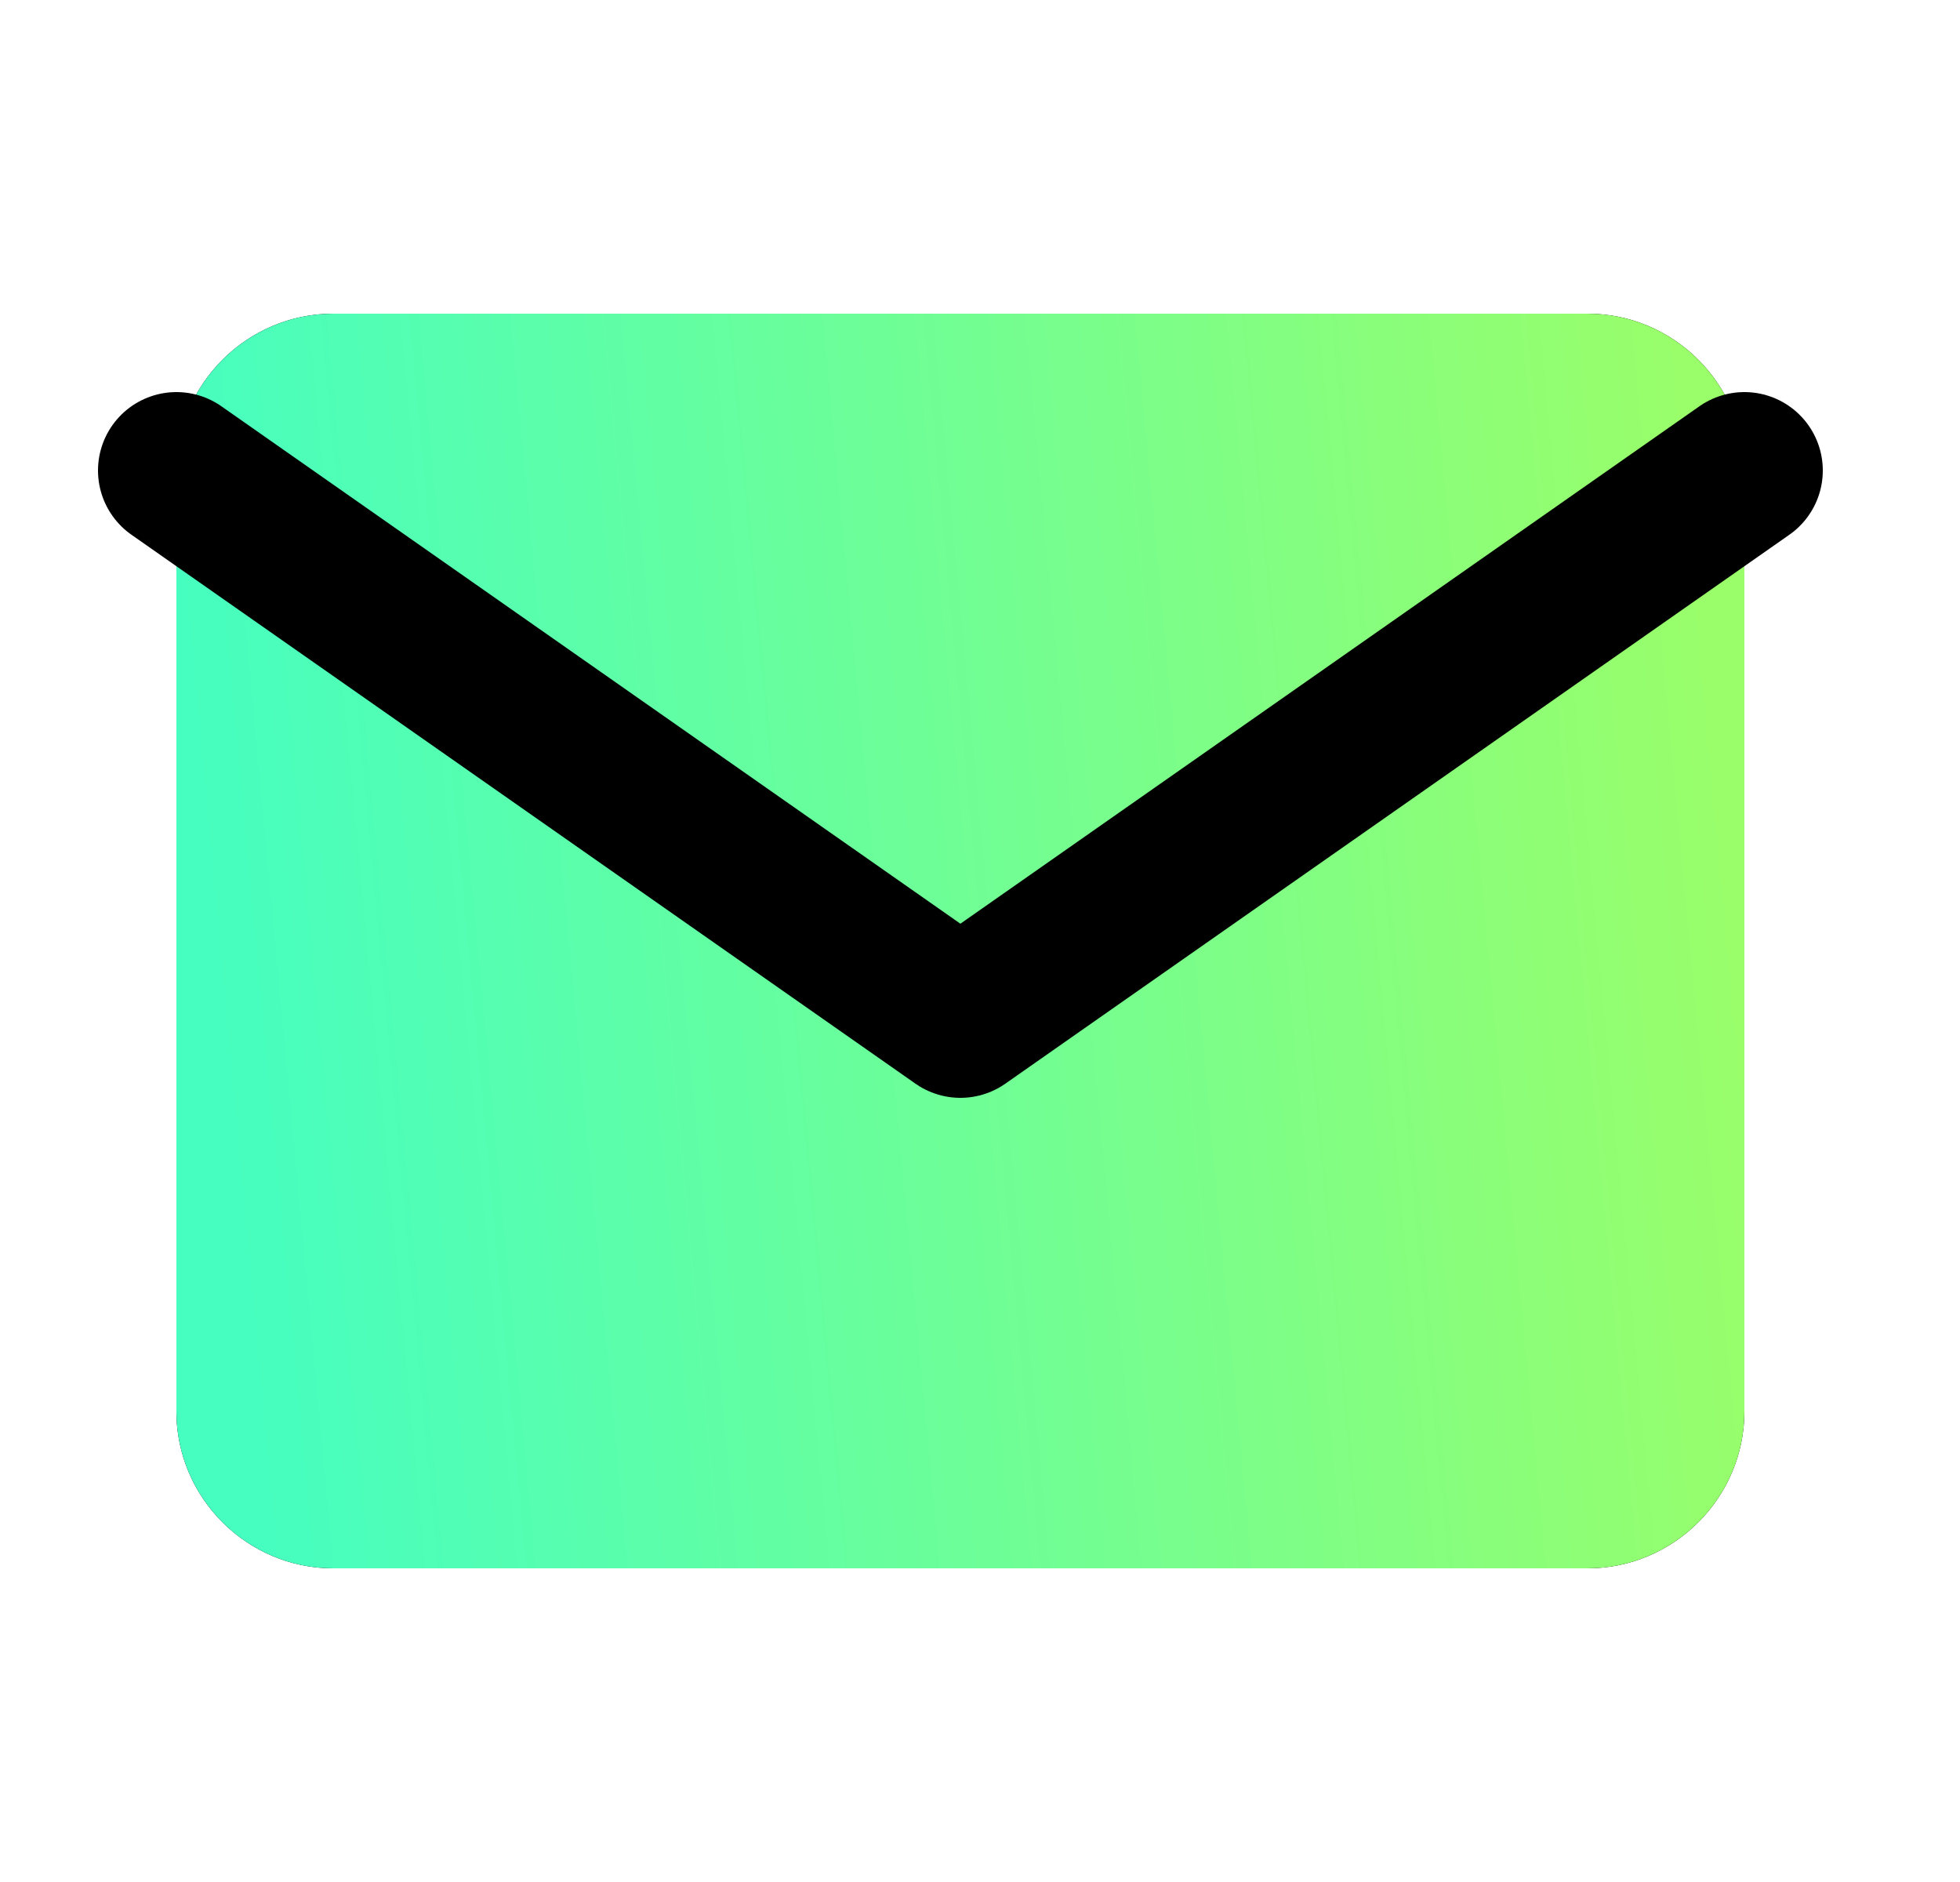 <svg xmlns="http://www.w3.org/2000/svg" width="25" height="24" viewBox="0 0 25 24" fill="none">
  <path d="M4.25 4H20.25C21.35 4 22.25 4.9 22.25 6V18C22.25 19.1 21.35 20 20.25 20H4.25C3.15 20 2.25 19.1 2.25 18V6C2.25 4.9 3.15 4 4.25 4Z" fill="black"/>
  <path d="M4.25 4H20.25C21.35 4 22.25 4.9 22.25 6V18C22.25 19.1 21.35 20 20.25 20H4.25C3.15 20 2.25 19.1 2.25 18V6C2.25 4.9 3.15 4 4.25 4Z" fill="url(#paint0_linear_884_3125)"/>
  <path d="M22.25 6L12.25 13L2.25 6" stroke="black" stroke-width="2" stroke-linecap="round" stroke-linejoin="round"/>
  <defs>
    <linearGradient id="paint0_linear_884_3125" x1="2.25" y1="7.273" x2="21.516" y2="5.47" gradientUnits="userSpaceOnUse">
      <stop stop-color="#46FEC0"/>
      <stop offset="1" stop-color="#99FE6A"/>
    </linearGradient>
  </defs>
</svg>